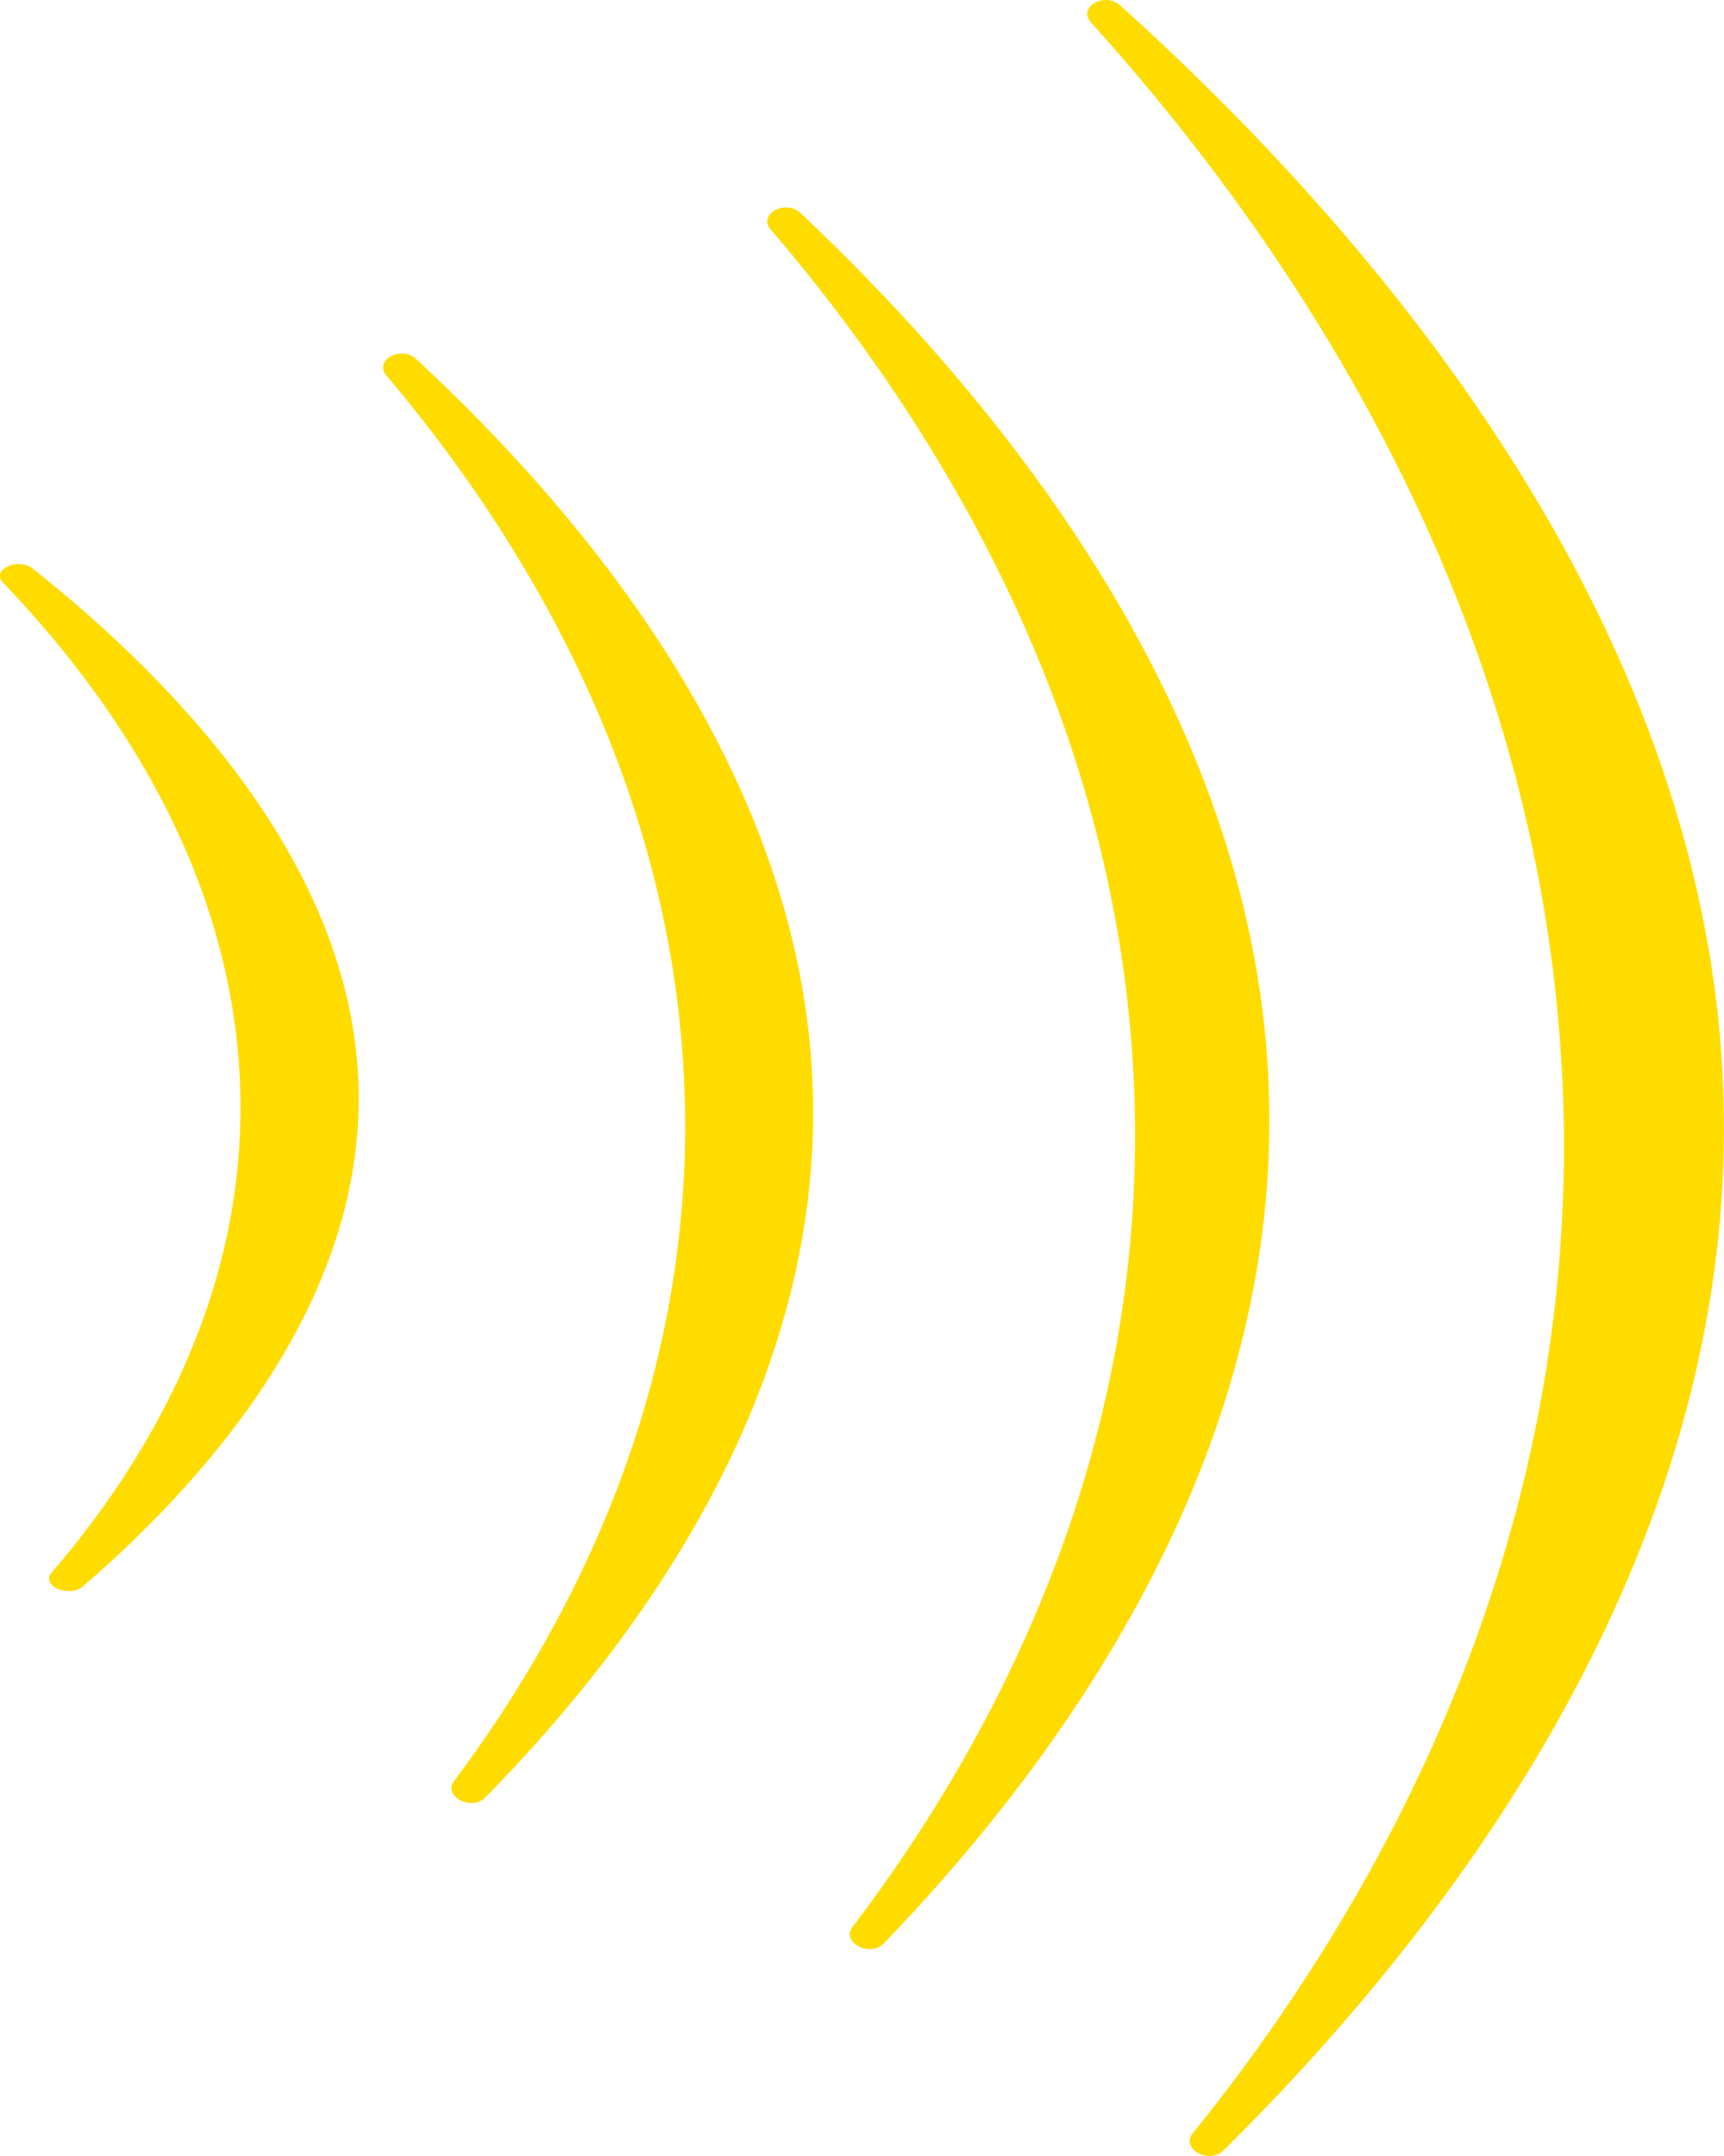 <svg id="Group_351" data-name="Group 351" xmlns="http://www.w3.org/2000/svg" xmlns:xlink="http://www.w3.org/1999/xlink" width="109.457" height="136.863" viewBox="0 0 109.457 136.863">
  <defs>
    <clipPath id="clip-path">
      <rect id="Rectangle_369" data-name="Rectangle 369" width="109.457" height="136.863" fill="none"/>
    </clipPath>
  </defs>
  <g id="Group_350" data-name="Group 350" clip-path="url(#clip-path)">
    <path id="Path_643" data-name="Path 643" d="M99.185,68.393C97.753,38.793,82.08,15.61,69.268,1.43c-.876-.969.86-1.98,1.858-1.082,16.053,14.471,36.832,38.7,38.251,68.045l0,.043c1.42,29.371-17.046,53.612-31.7,68.079-.909.9-2.738-.111-1.958-1.078,11.447-14.176,24.9-37.375,23.47-67" fill="#ffdc00"/>
    <path id="Path_644" data-name="Path 644" d="M71.974,68.418C70.849,45.15,59.238,26.607,48.936,14.571c-.838-.979.935-1.948,1.9-1.039,13.055,12.325,28.572,31.7,29.694,54.886v.036c1.123,23.2-12.544,42.593-24.414,54.916-.874.908-2.736-.06-1.994-1.036C63.267,110.3,73.1,91.743,71.976,68.454" fill="#ffdc00"/>
    <path id="Path_645" data-name="Path 645" d="M43.426,68.421C42.5,49.249,33.057,33.914,24.539,23.842c-.825-.975.922-1.94,1.89-1.044C37.562,33.114,50.645,49.2,51.575,68.421v.03c.931,19.235-10.616,35.334-20.758,45.648-.879.9-2.715-.068-1.986-1.041,7.55-10.072,15.524-25.418,14.595-44.607" fill="#ffdc00"/>
    <path id="Path_646" data-name="Path 646" d="M15.223,68.421C14.576,55.039,7.154,44.252.2,36.995c-.8-.833.945-1.646,1.9-.886C11.459,43.55,22.089,54.9,22.742,68.4v.021C23.4,81.9,13.894,93.253,5.27,100.705c-.885.763-2.71-.04-1.991-.876C9.516,92.572,15.87,81.8,15.224,68.443" fill="#ffdc00"/>
  </g>
</svg>
